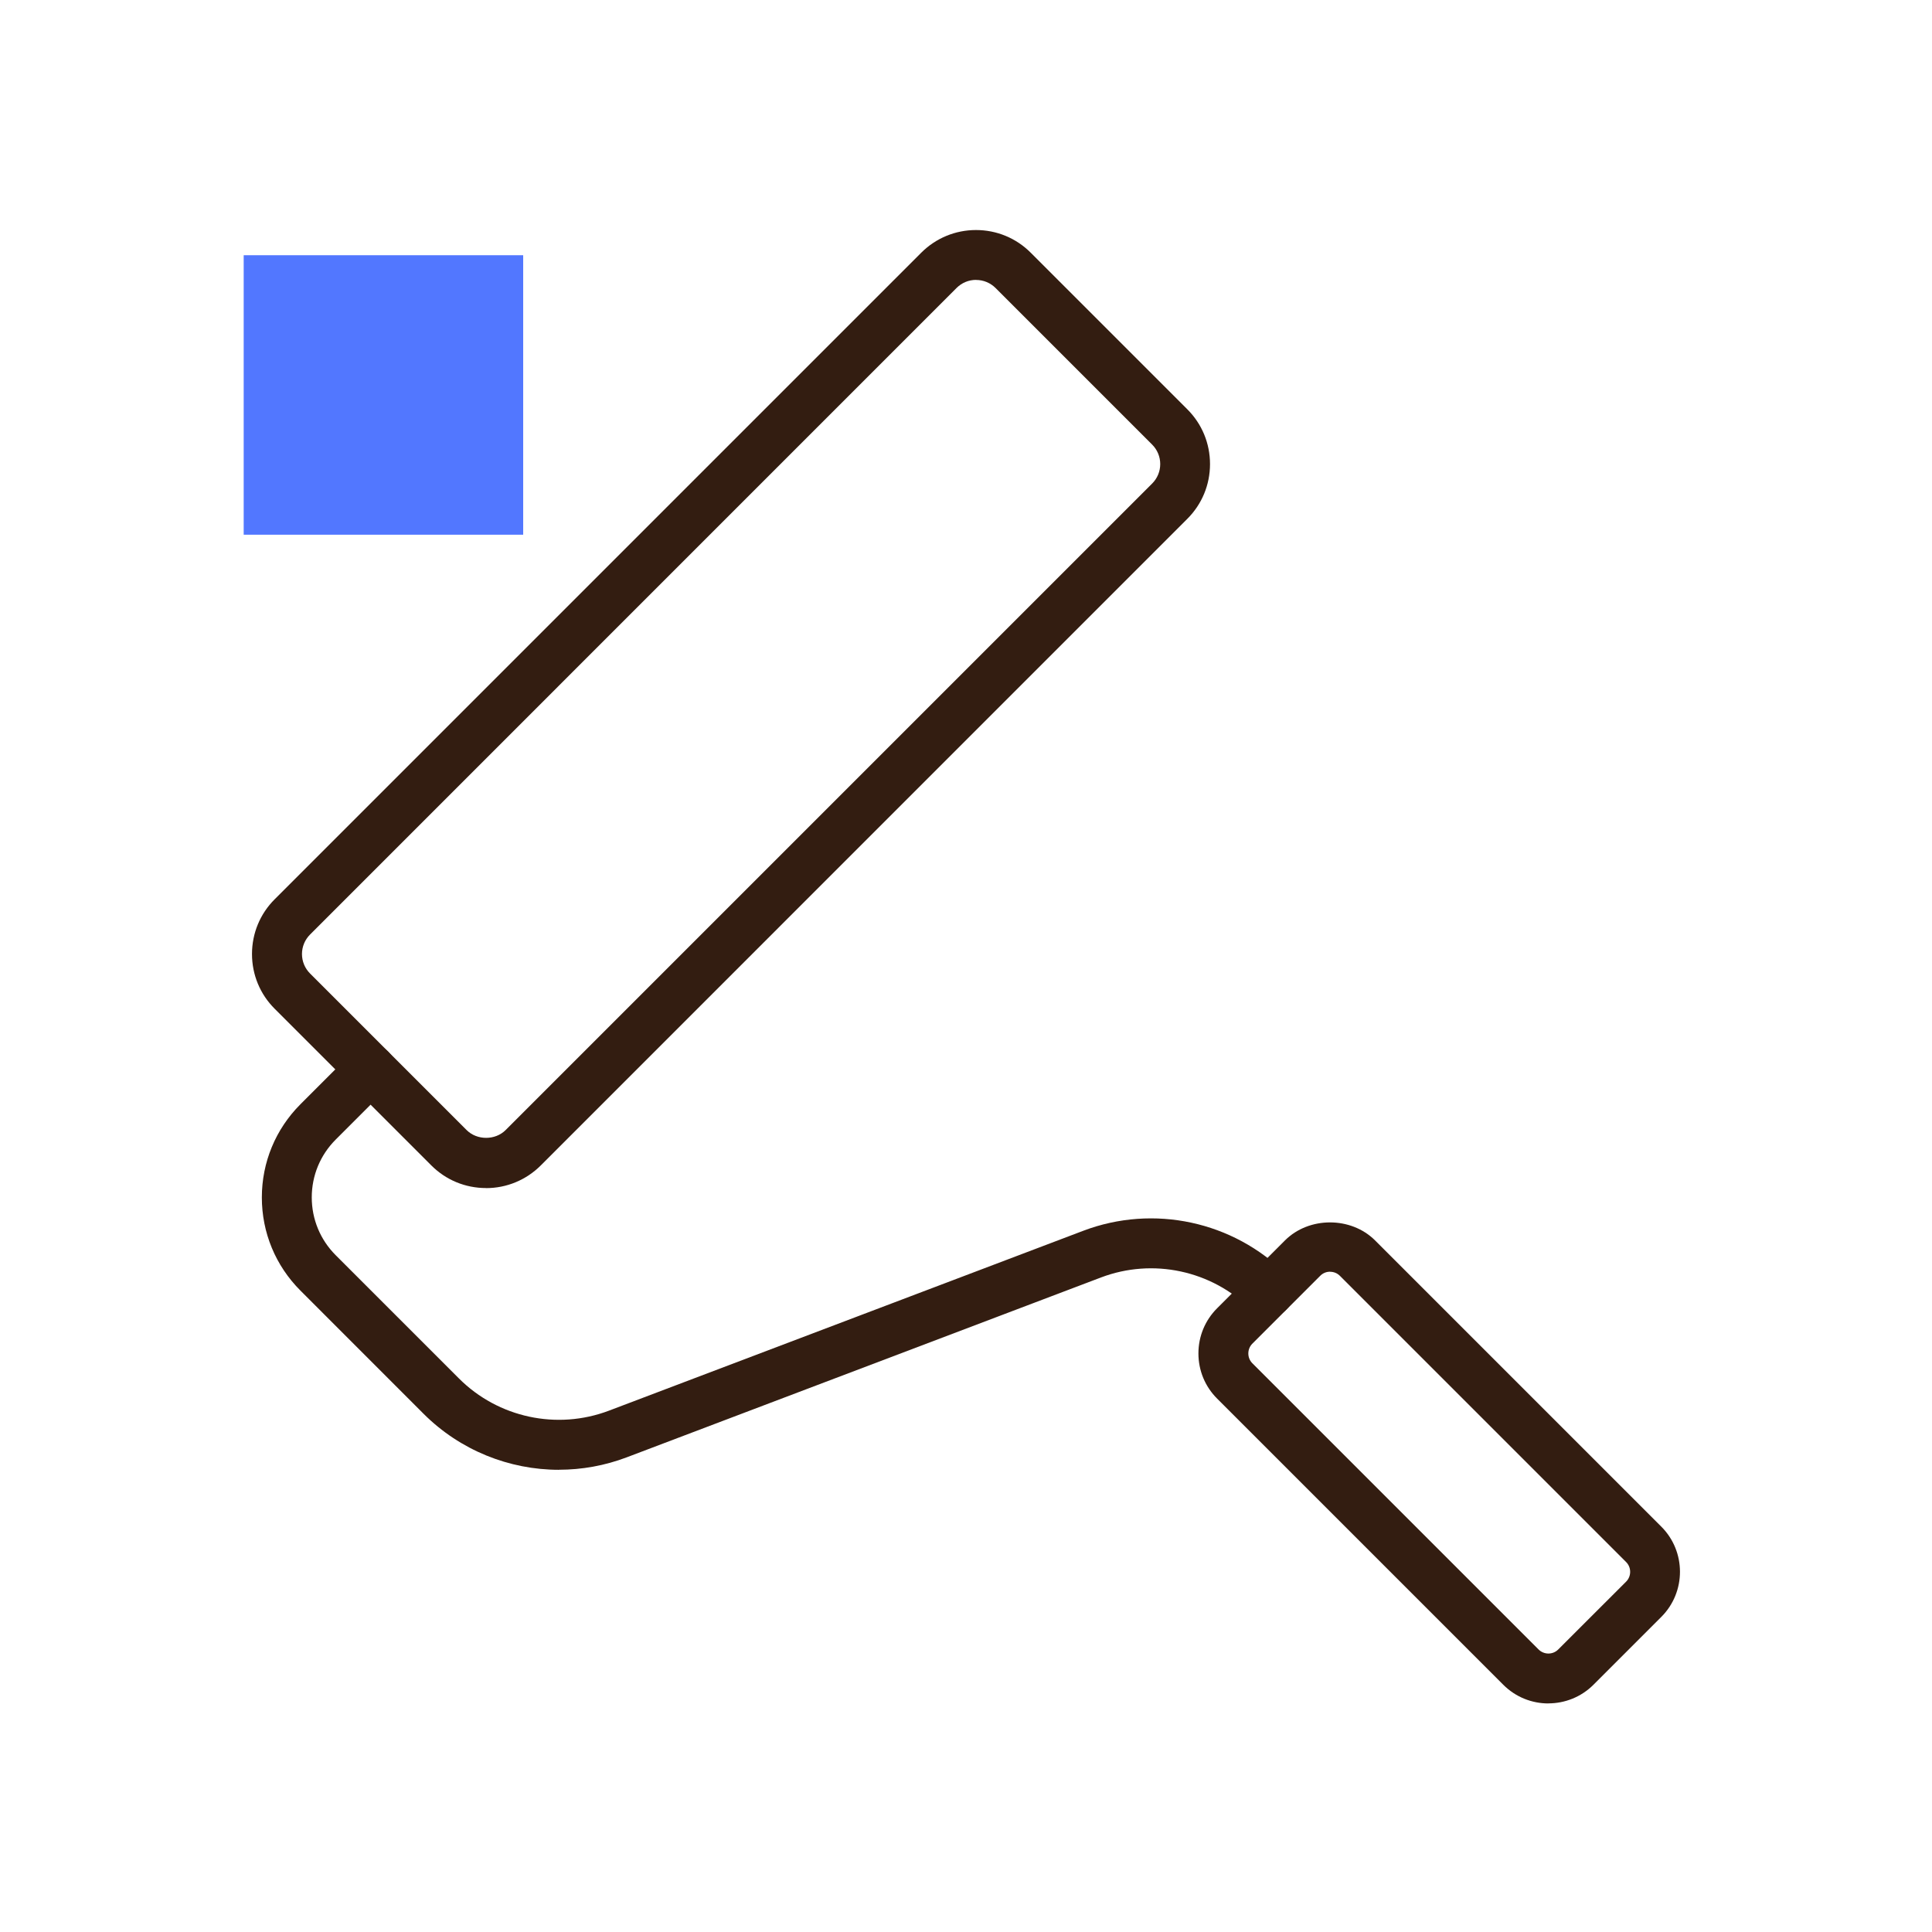 <?xml version="1.0" encoding="UTF-8"?>
<svg id="Layer_1" data-name="Layer 1" xmlns="http://www.w3.org/2000/svg" viewBox="0 0 300 300">
  <defs>
    <style>
      .cls-1 {
        fill: #5277ff;
      }

      .cls-1, .cls-2 {
        stroke-width: 0px;
      }

      .cls-2 {
        fill: #331d11;
      }
    </style>
  </defs>
  <rect class="cls-1" x="37.84" y="39.63" width="43.4" height="43.4"/>
  <g>
    <path class="cls-2" d="m75.47,184.48c-3.22,0-6.24-1.25-8.51-3.53l-24.3-24.3c-2.28-2.27-3.53-5.3-3.53-8.51s1.25-6.24,3.53-8.51l100.38-100.38c2.27-2.27,5.3-3.53,8.51-3.53s6.24,1.25,8.51,3.53l24.3,24.3c2.28,2.27,3.53,5.3,3.53,8.51s-1.25,6.24-3.53,8.51l-100.38,100.39h0c-2.27,2.27-5.3,3.53-8.51,3.53Zm5.77-6.27h.02-.02ZM151.56,43.46c-1.15,0-2.22.45-3.03,1.26l-100.38,100.39c-.81.81-1.26,1.89-1.26,3.03s.45,2.22,1.26,3.03l24.3,24.3c1.62,1.62,4.45,1.62,6.07,0l100.38-100.38c.81-.81,1.26-1.89,1.26-3.03s-.45-2.22-1.26-3.03l-24.3-24.3c-.81-.81-1.89-1.26-3.03-1.26Z"/>
    <path class="cls-2" d="m86.8,228.23c-7.74,0-15.35-3.03-21.02-8.69l-19.13-19.14c-3.86-3.86-5.99-9-5.99-14.46s2.13-10.6,5.99-14.47l8.16-8.16c1.51-1.51,3.97-1.51,5.48,0,1.51,1.51,1.51,3.97,0,5.48l-8.16,8.16c-2.4,2.4-3.72,5.59-3.72,8.98s1.32,6.58,3.72,8.98l19.14,19.14c6.09,6.09,15.23,8.05,23.28,5l73.67-27.94c10.9-4.13,23.26-1.48,31.51,6.77,1.51,1.51,1.51,3.97,0,5.48-1.51,1.51-3.97,1.51-5.48,0-6.09-6.09-15.23-8.05-23.28-5l-73.67,27.94c-3.41,1.29-6.97,1.92-10.5,1.92Z"/>
    <path class="cls-2" d="m240.43,264.51c-2.54,0-5.07-.97-7-2.9l-44.44-44.44c-1.87-1.87-2.9-4.36-2.9-7.01s1.03-5.14,2.9-7.01l10.53-10.53c3.74-3.74,10.27-3.74,14.01,0l44.44,44.44c3.86,3.86,3.86,10.15,0,14.01l-10.53,10.53h0c-1.93,1.93-4.47,2.9-7.01,2.9Zm4.27-5.64h.02-.02Zm-38.17-61.4c-.58,0-1.11.22-1.52.63l-10.54,10.54c-.41.41-.63.95-.63,1.53s.23,1.12.63,1.52l44.44,44.44c.85.84,2.21.84,3.05,0l10.54-10.53c.84-.84.84-2.21,0-3.05l-44.44-44.44c-.41-.41-.95-.63-1.53-.63Z"/>
  </g>
</svg>